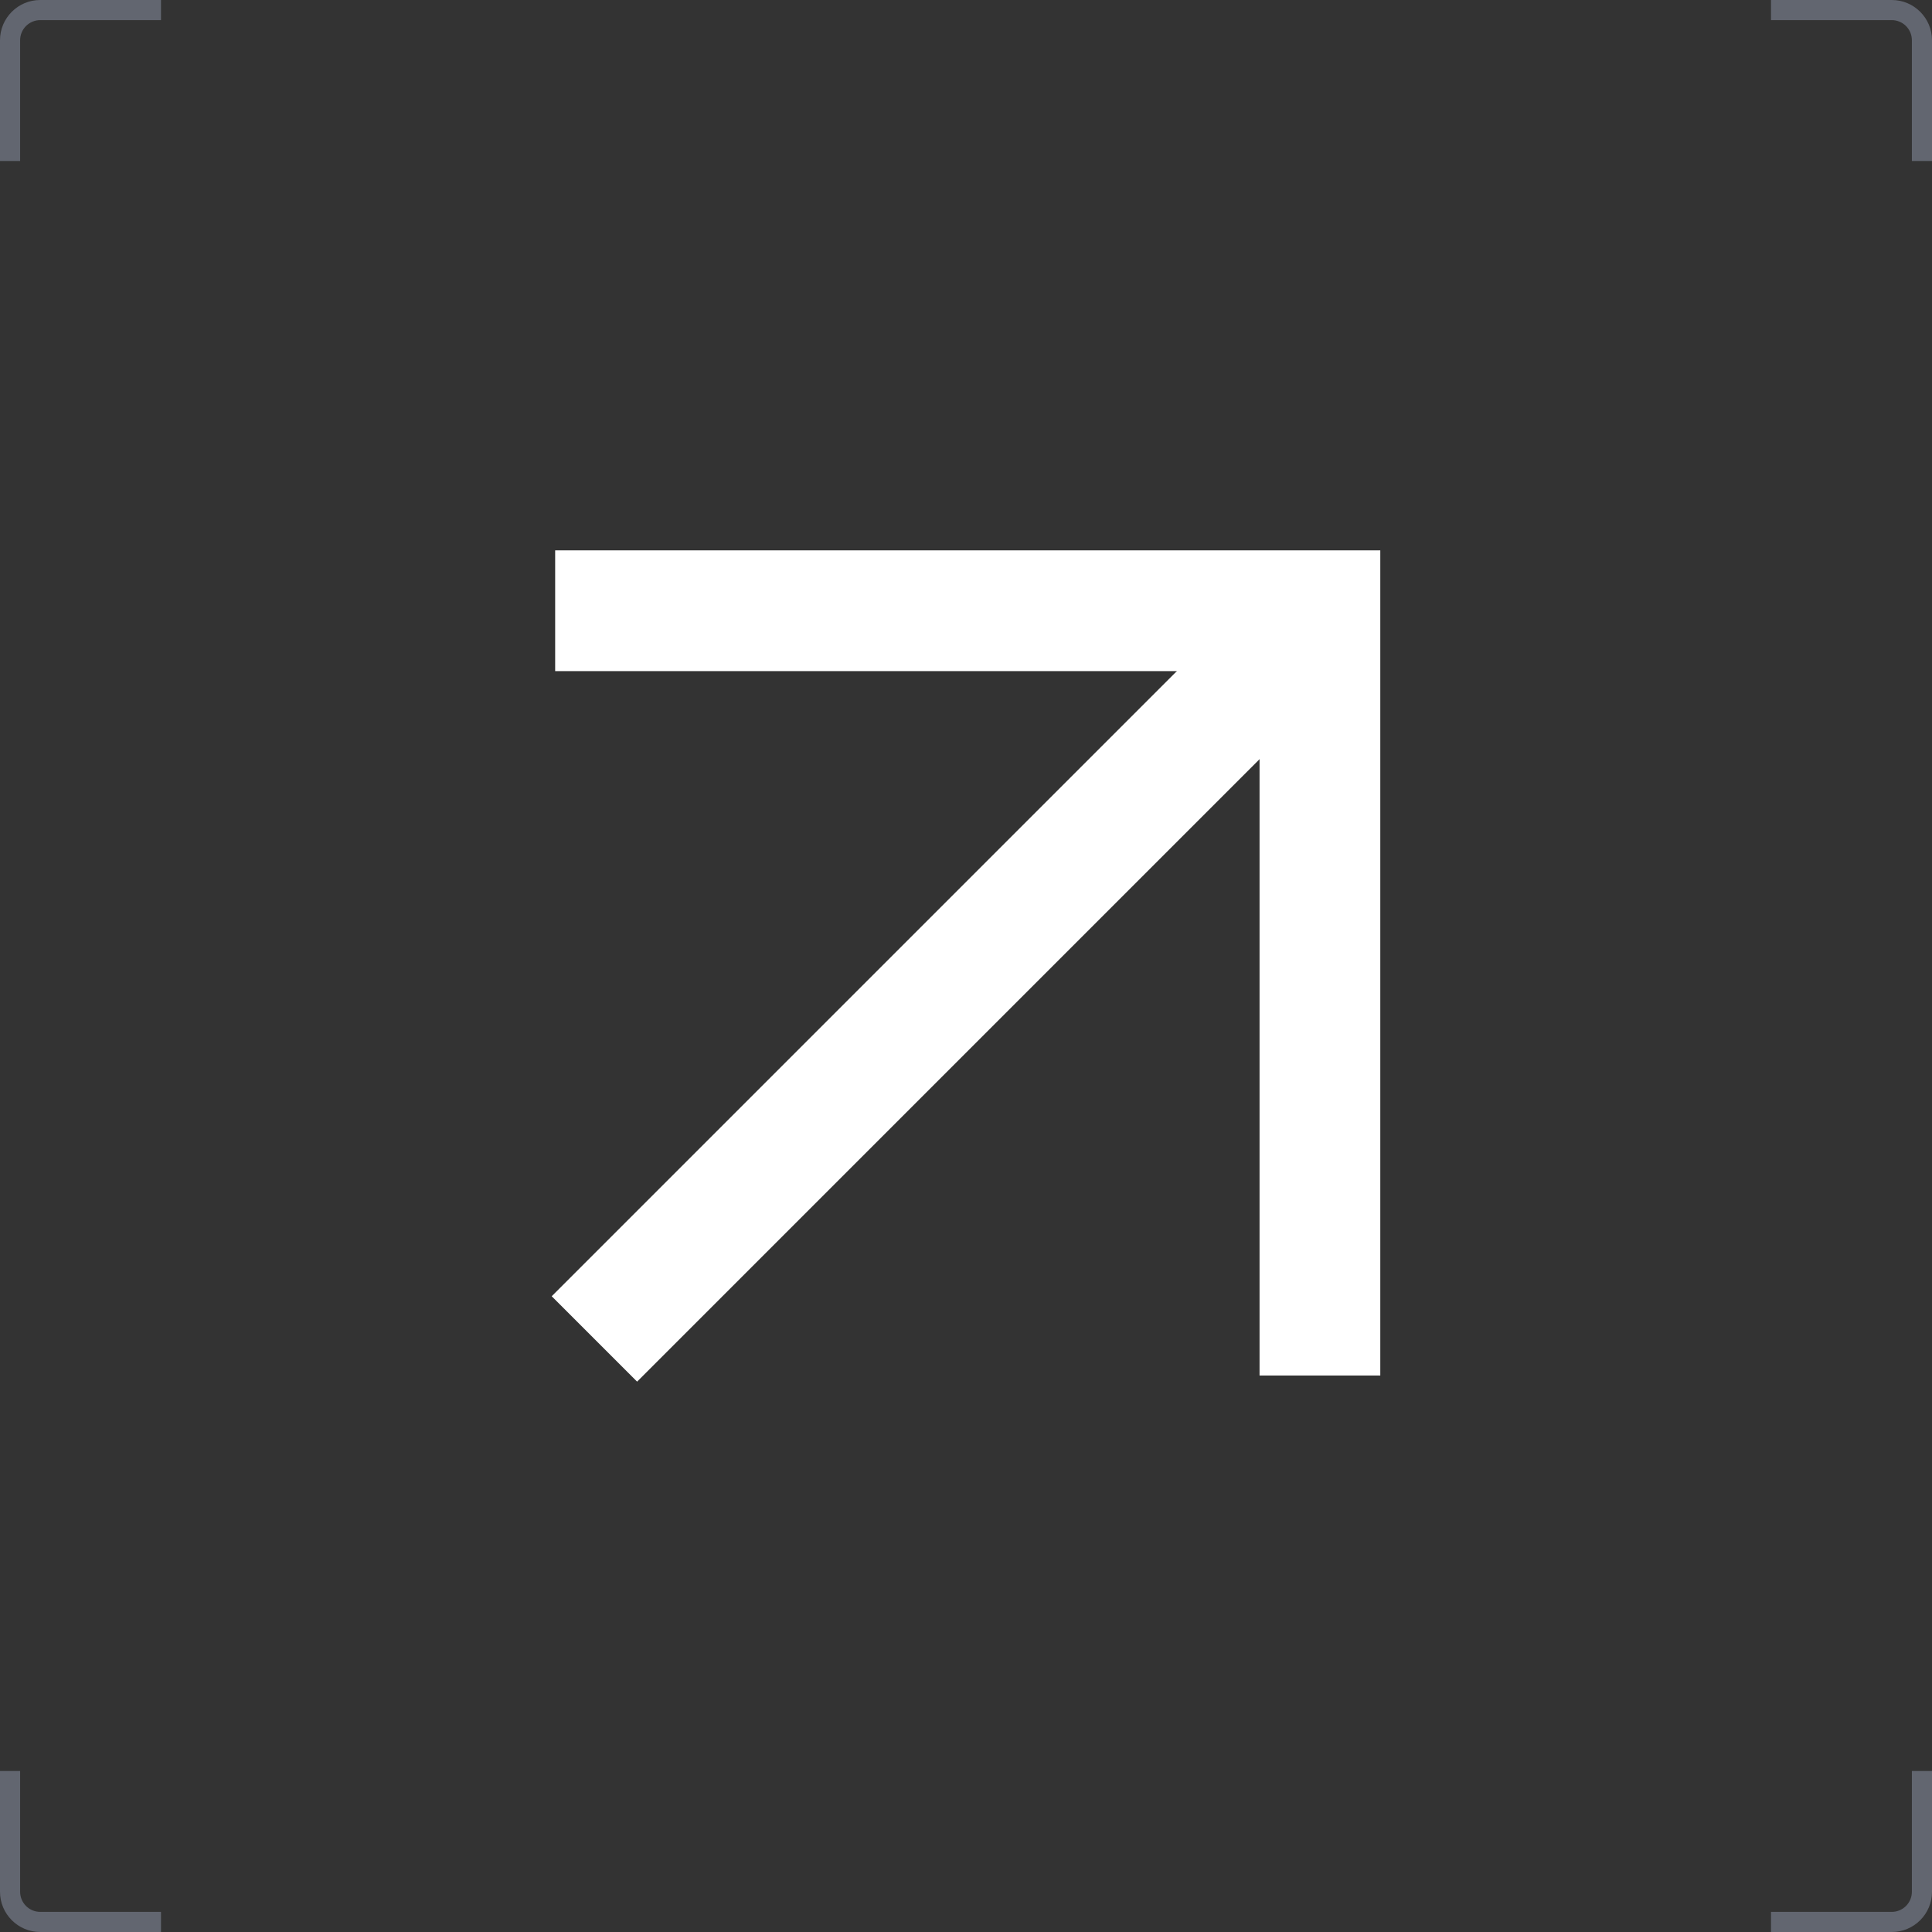<svg width="192" height="192" viewBox="0 0 192 192" fill="none" xmlns="http://www.w3.org/2000/svg">
<rect x="0" y="0" width="192" height="192" fill="#333333" stroke="none"/>
<path fill-rule="evenodd" clip-rule="evenodd" d="M137.172 54.695H55.172V66.695H125.172V136.695H137.172V54.695Z" fill="white"/>
<rect x="126.953" y="56.695" width="12" height="102" transform="rotate(45 126.953 56.695)" fill="white"/>
<path fill-rule="evenodd" clip-rule="evenodd" d="M176 6.99382e-06V2H188C189.105 2 190 2.895 190 4V16H192V4C192 1.791 190.209 6.99382e-06 188 6.99382e-06H176ZM192 176H190V188C190 189.105 189.105 190 188 190H176V192L188 192C190.209 192 192 190.209 192 188V176ZM2 16V4C2 2.895 2.895 2 4 2H16V0L4 6.99382e-06C1.791 6.99382e-06 0 1.791 0 4V16H2ZM0 176V188C0 190.209 1.791 192 4 192L16 192V190H4C2.895 190 2 189.105 2 188V176H0Z" fill="#626670"/>
</svg>
